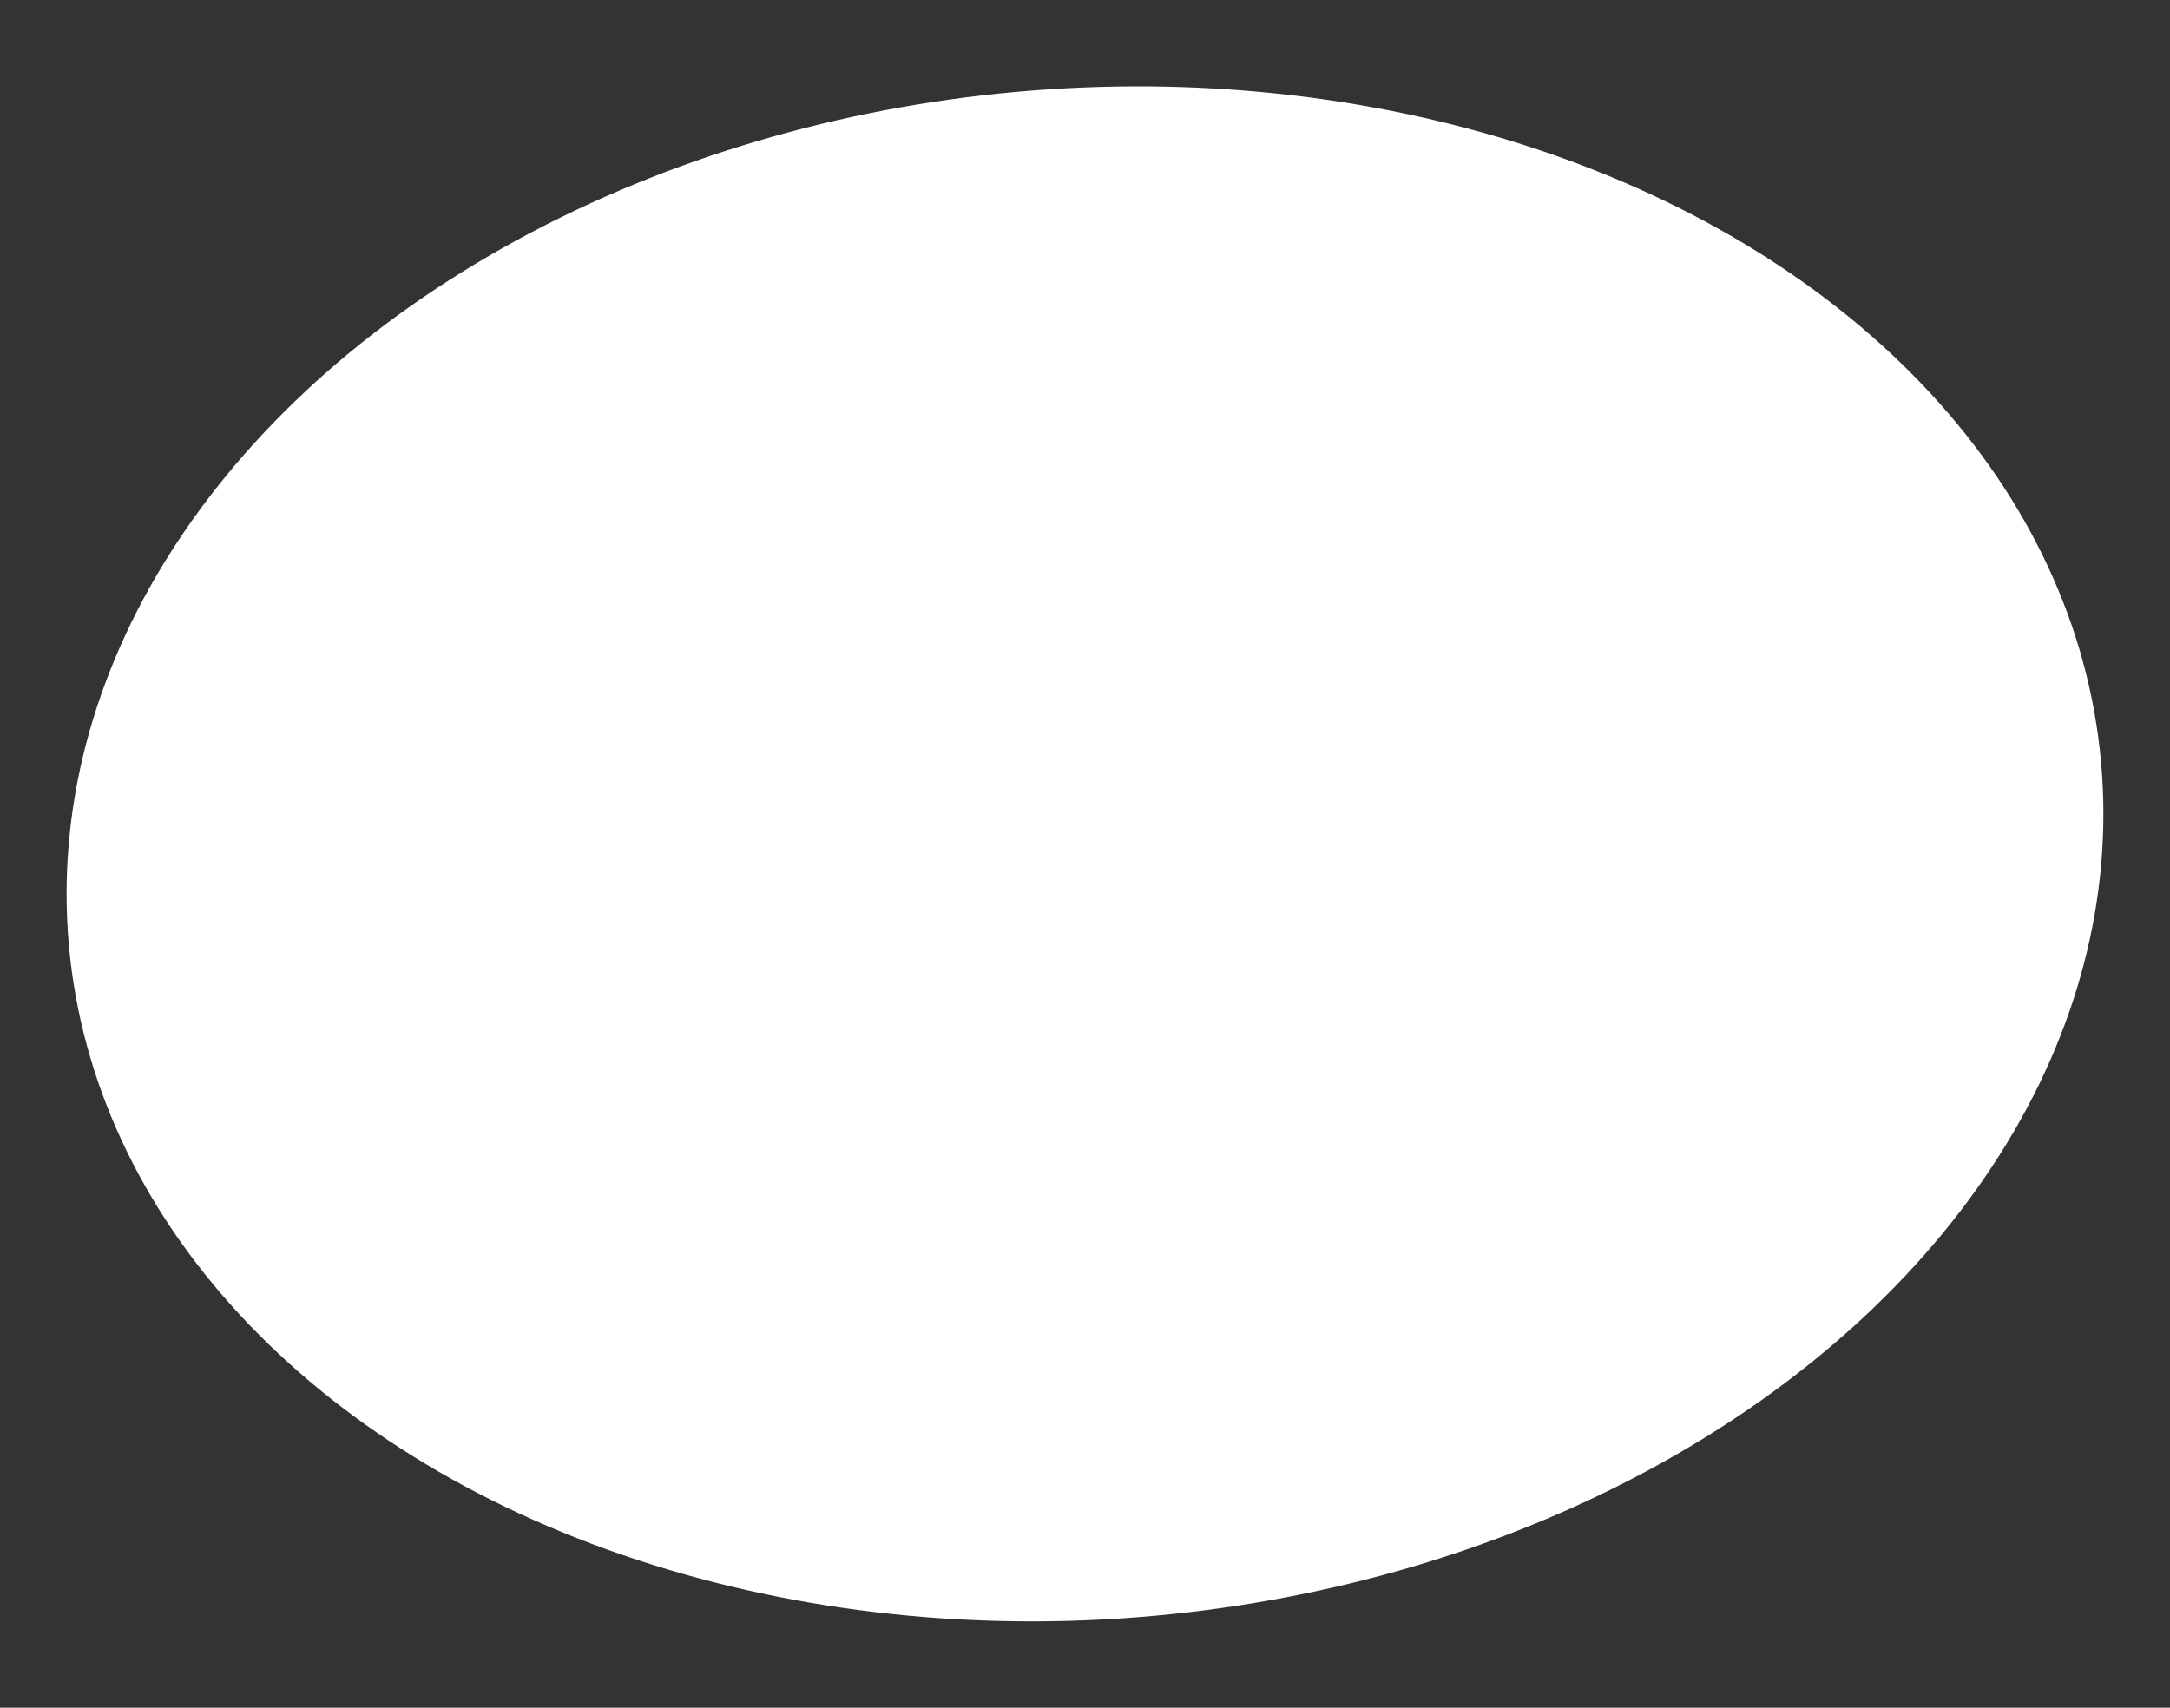 <svg xmlns="http://www.w3.org/2000/svg" width="79.514" height="62.582" viewBox="0 0 79.514 62.582">
  <rect x="0" y="0" width="79.514" height="62.582" fill="#333333" stroke="none"/>
  <ellipse id="Ellipse_15" data-name="Ellipse 15" cx="37.383" cy="28.038" rx="37.383" ry="28.038" transform="translate(0 6.735) rotate(-5.168)" fill="#fff"/>
</svg>
